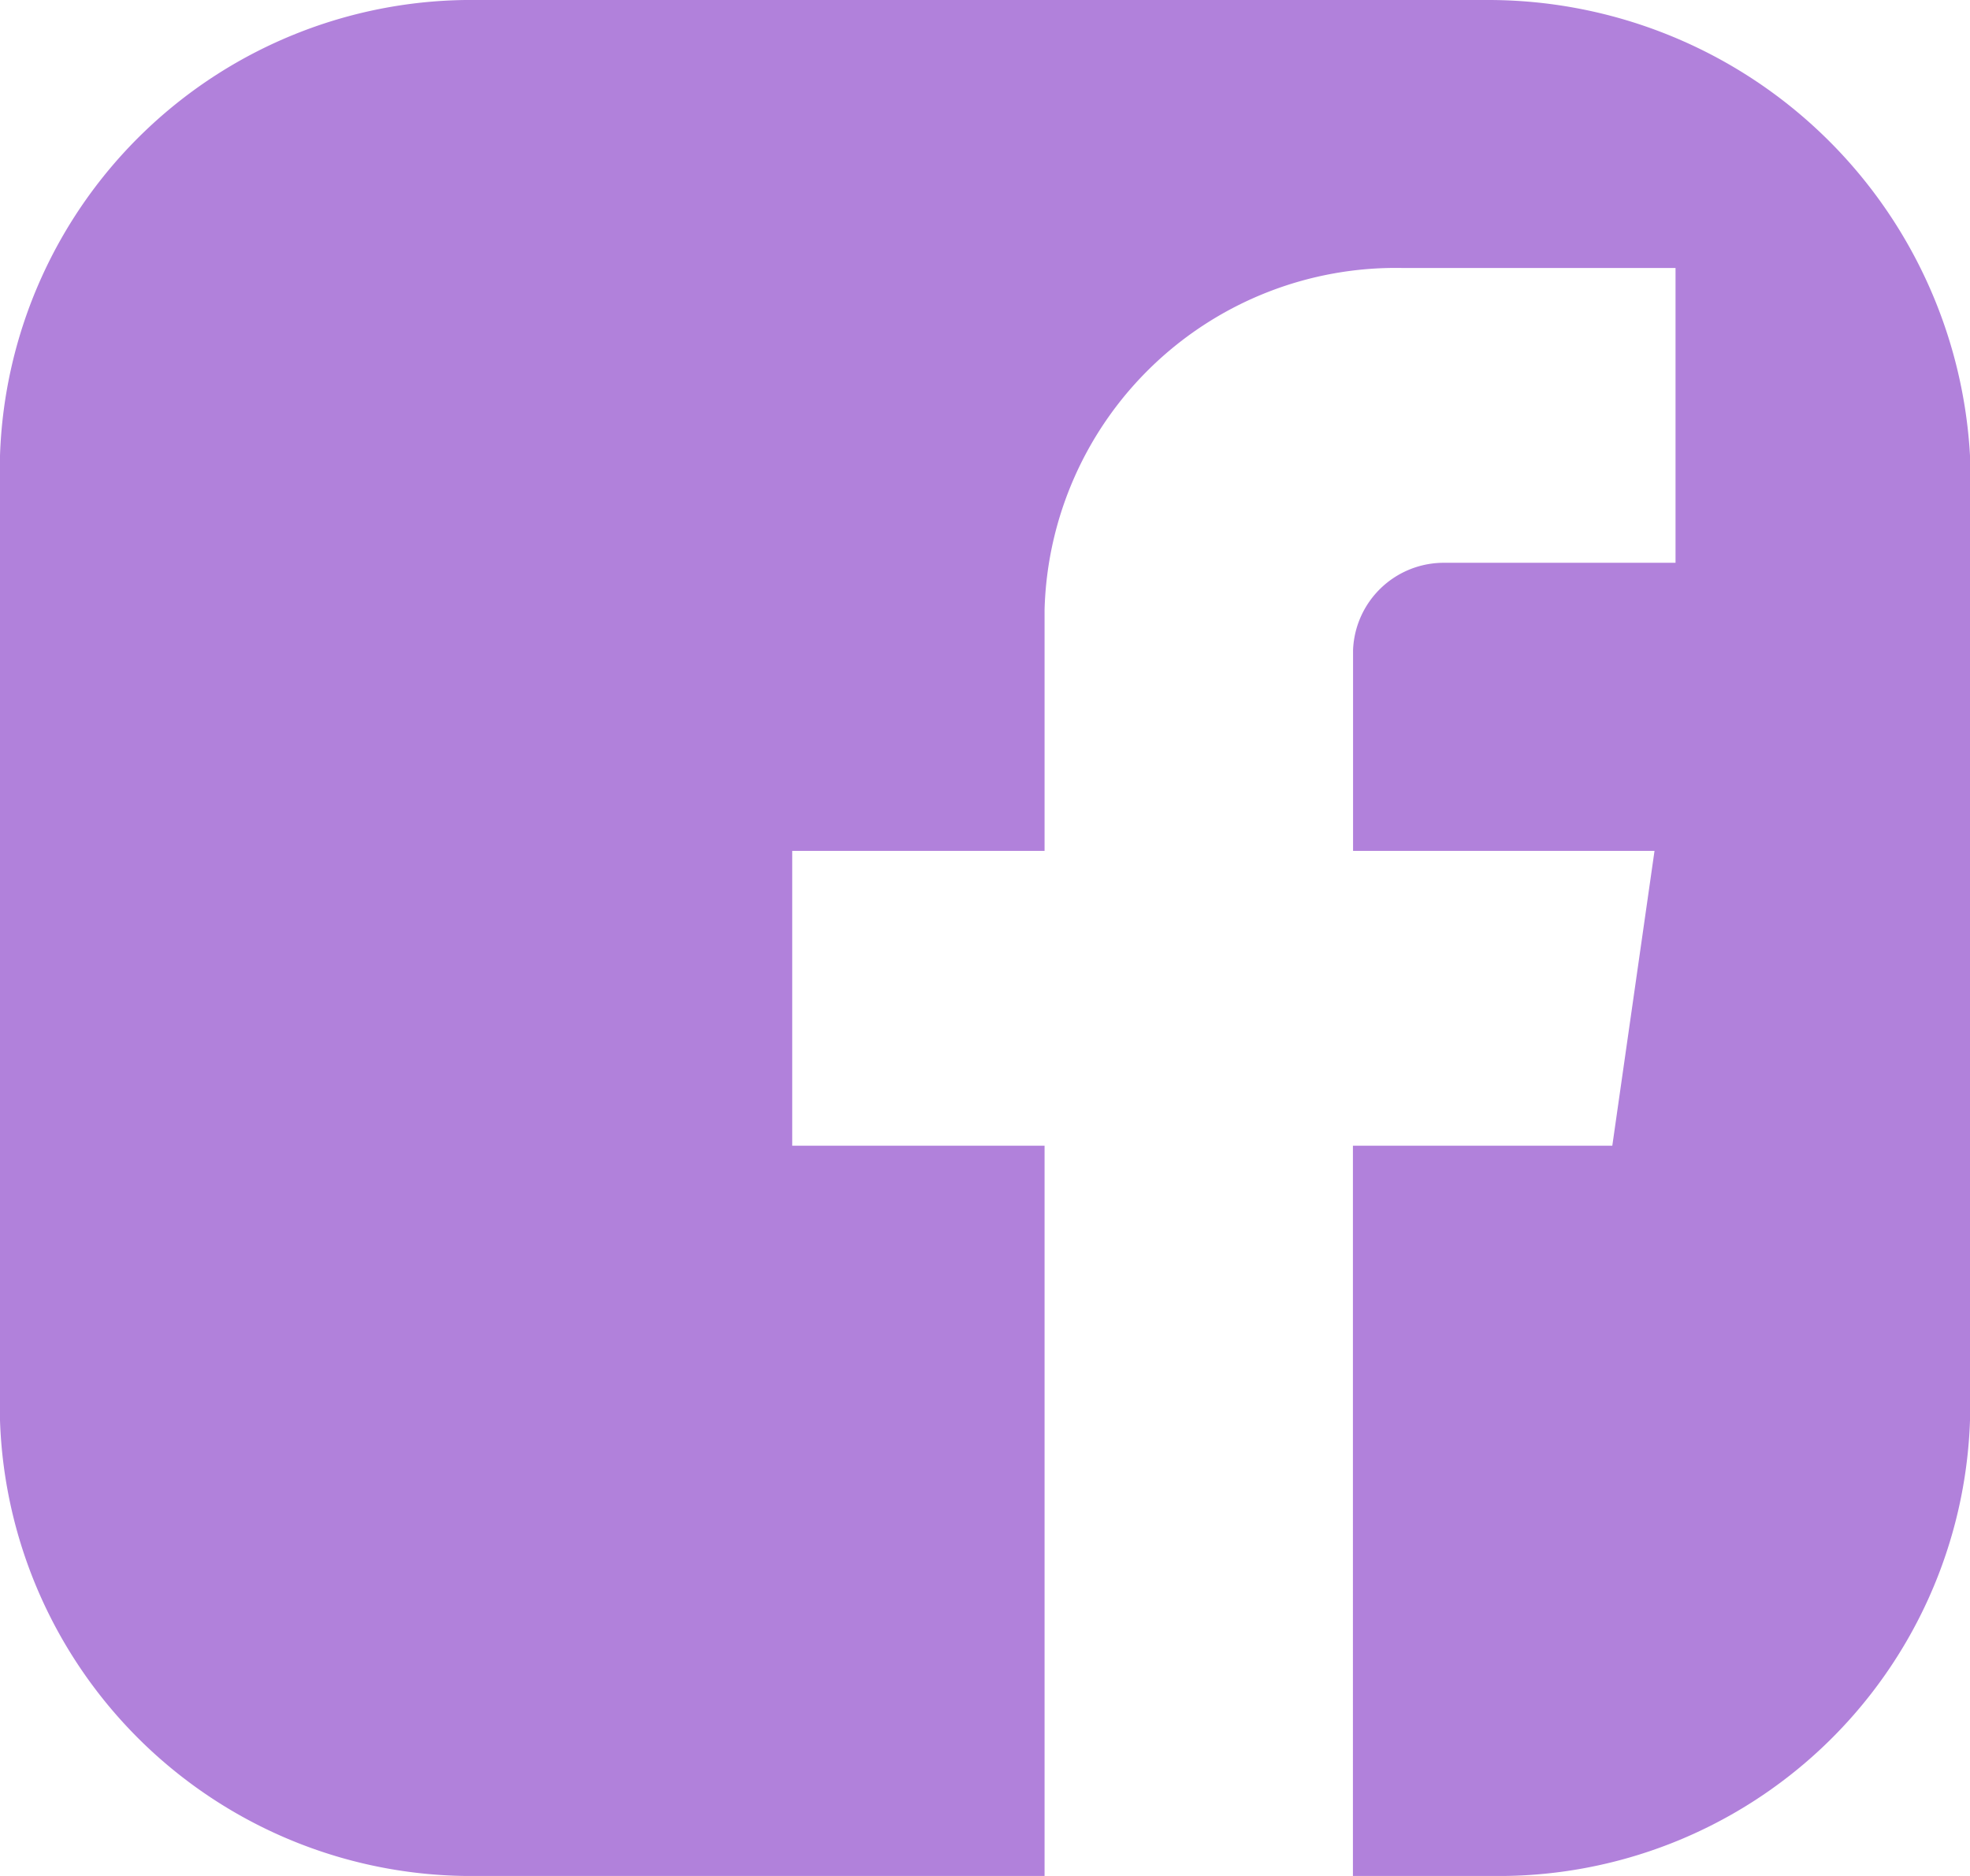 <svg id="Gruppe_5" data-name="Gruppe 5" xmlns="http://www.w3.org/2000/svg" xmlns:xlink="http://www.w3.org/1999/xlink" width="42" height="40" viewBox="0 0 42 40">
  <defs>
    <clipPath id="clip-path">
      <rect id="Rechteck_755" data-name="Rechteck 755" width="42" height="40" fill="none"/>
    </clipPath>
  </defs>
  <g id="Gruppe_6" data-name="Gruppe 6" clip-path="url(#clip-path)">
    <path id="Pfad_447" data-name="Pfad 447" d="M31.687,0H10.164A10.053,10.053,0,0,0,0,9.714V30.286A10.053,10.053,0,0,0,10.164,40H22.27V24.429H16.89V18.143H22.27V13a7.491,7.491,0,0,1,7.623-7.286h5.829V12H30.79a1.936,1.936,0,0,0-1.943,1.857v4.286h6.427l-.9,6.286h-5.53V40h2.989A10.053,10.053,0,0,0,42,30.286V9.714A10.289,10.289,0,0,0,31.687,0" fill="#b181db"/>
  </g>
</svg>
